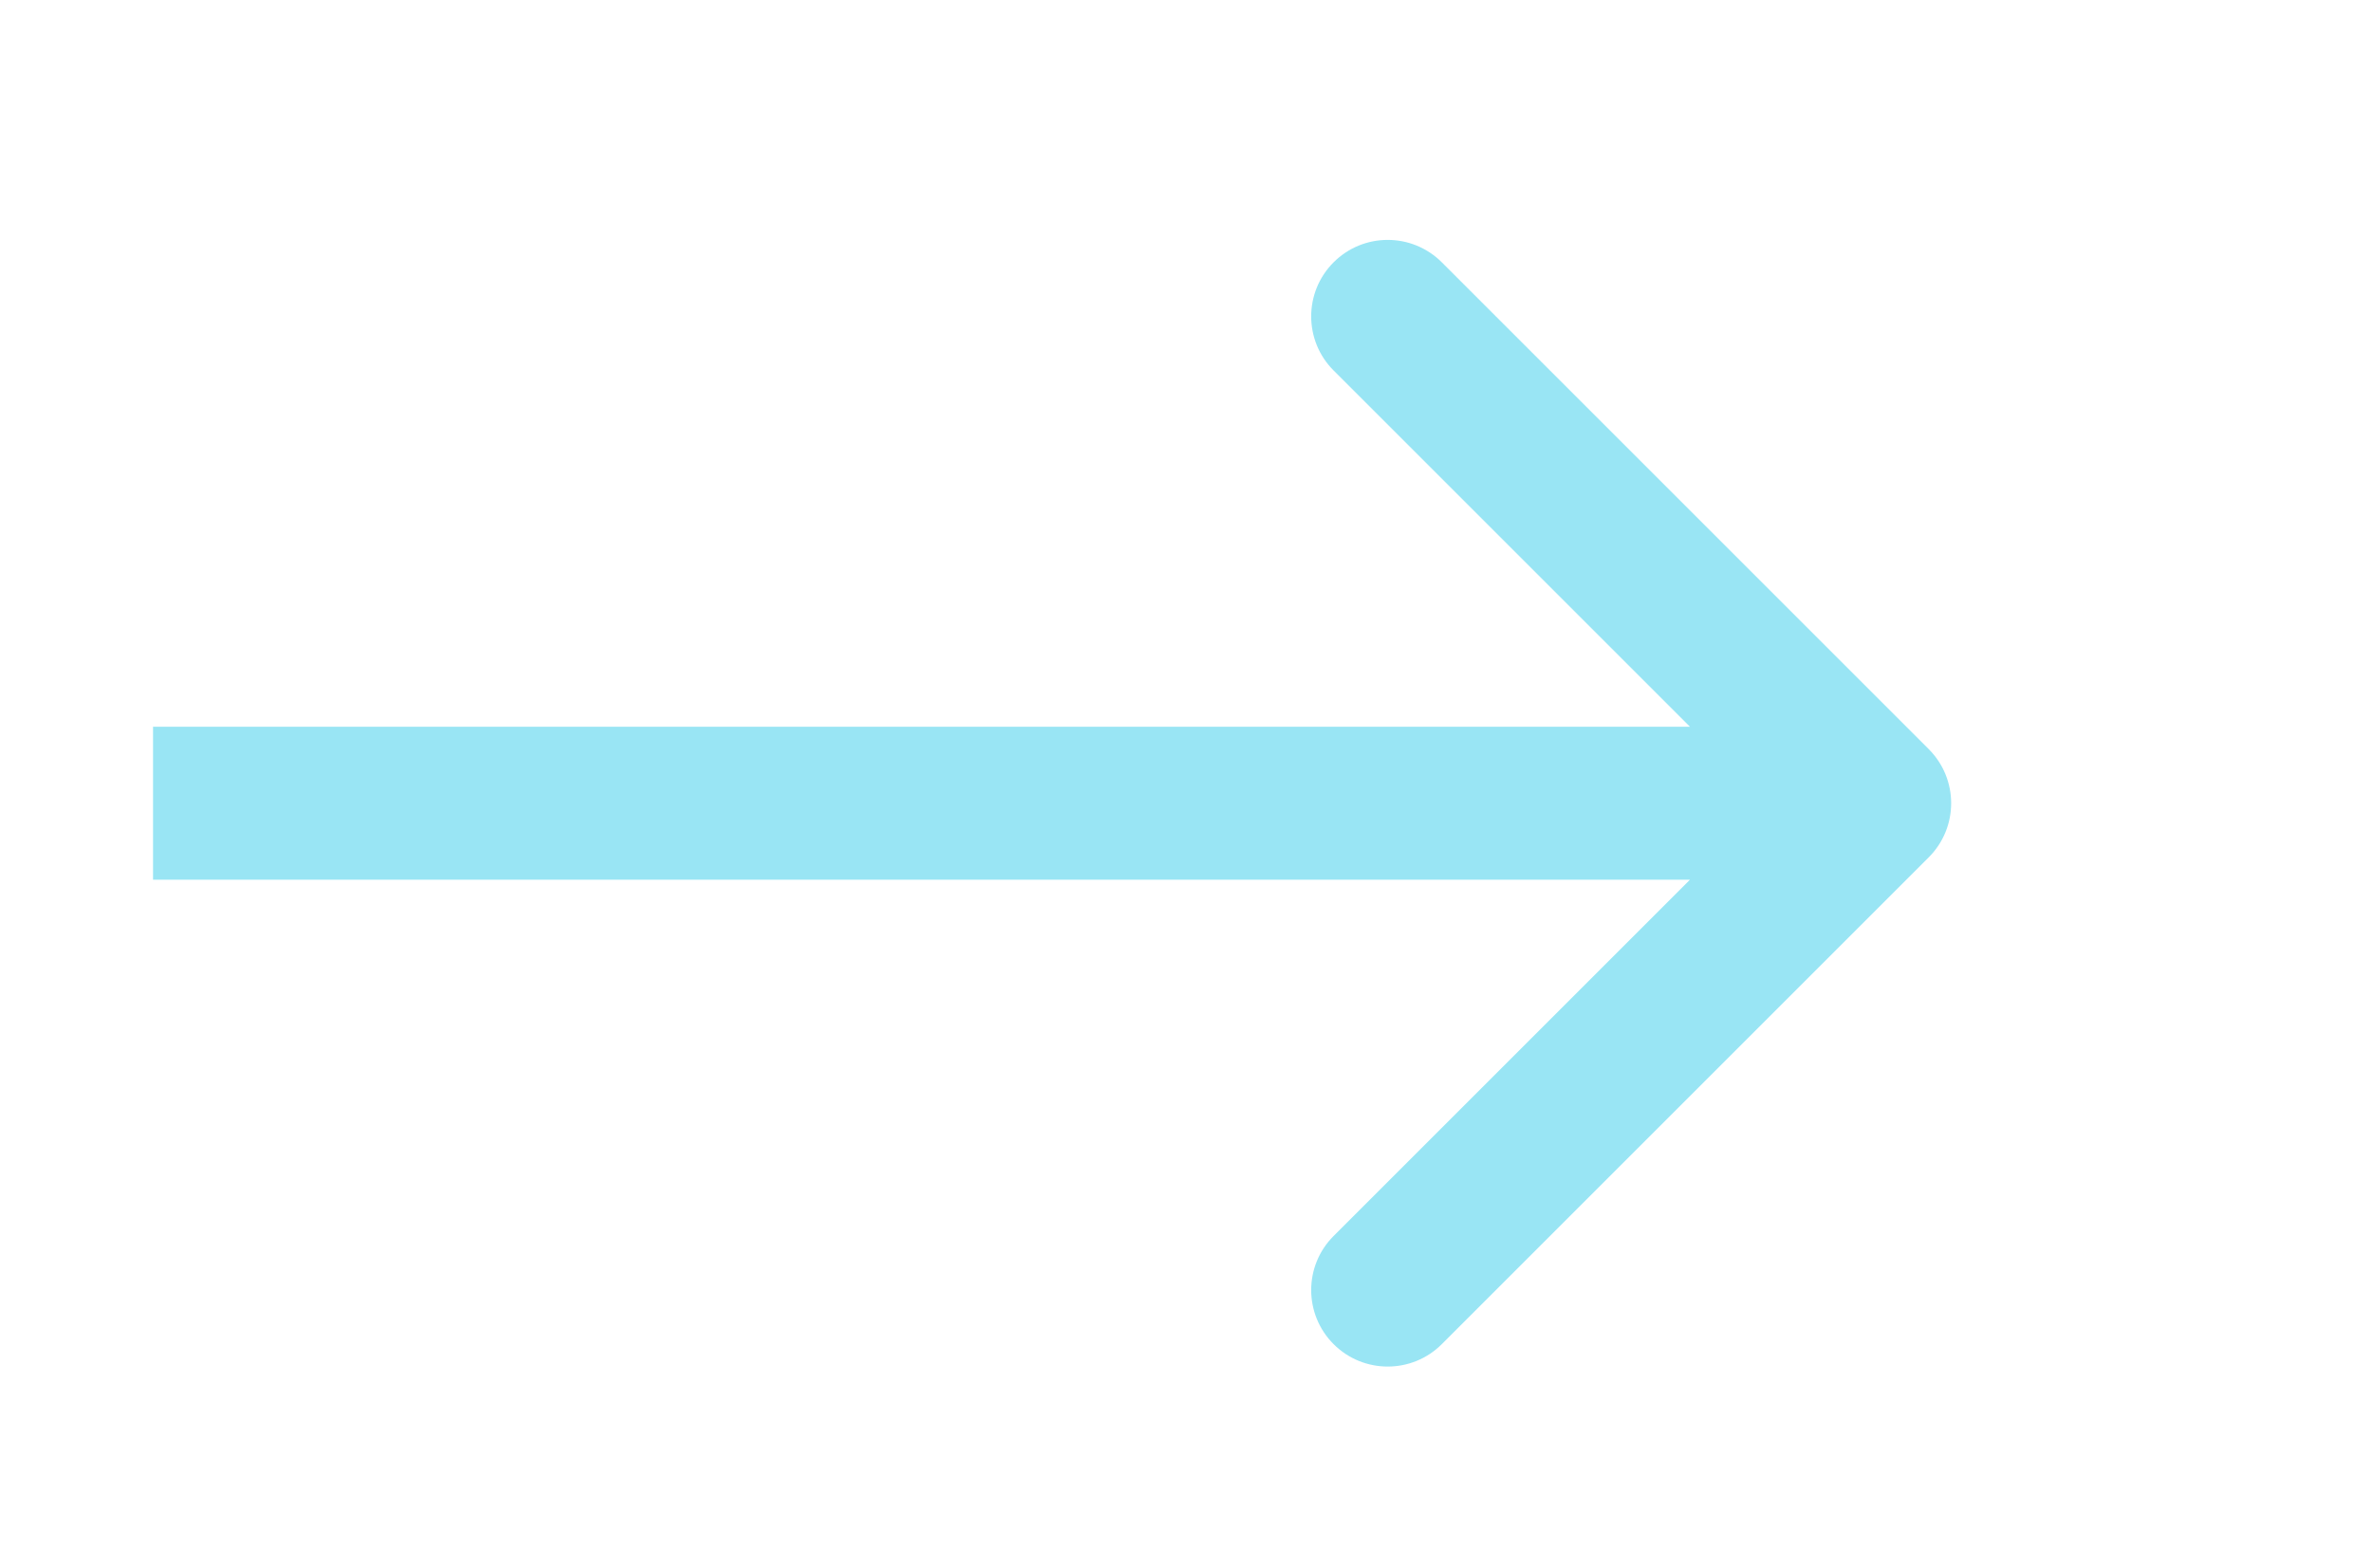 <svg width="62" height="41" viewBox="0 0 62 41" fill="none" xmlns="http://www.w3.org/2000/svg">
<path d="M50.414 22.414C51.195 21.633 51.195 20.367 50.414 19.586L37.686 6.858C36.905 6.077 35.639 6.077 34.858 6.858C34.077 7.639 34.077 8.905 34.858 9.686L46.172 21L34.858 32.314C34.077 33.095 34.077 34.361 34.858 35.142C35.639 35.923 36.905 35.923 37.686 35.142L50.414 22.414ZM4 23H49V19H4V23Z" fill="#99E5F4"/>
</svg>
